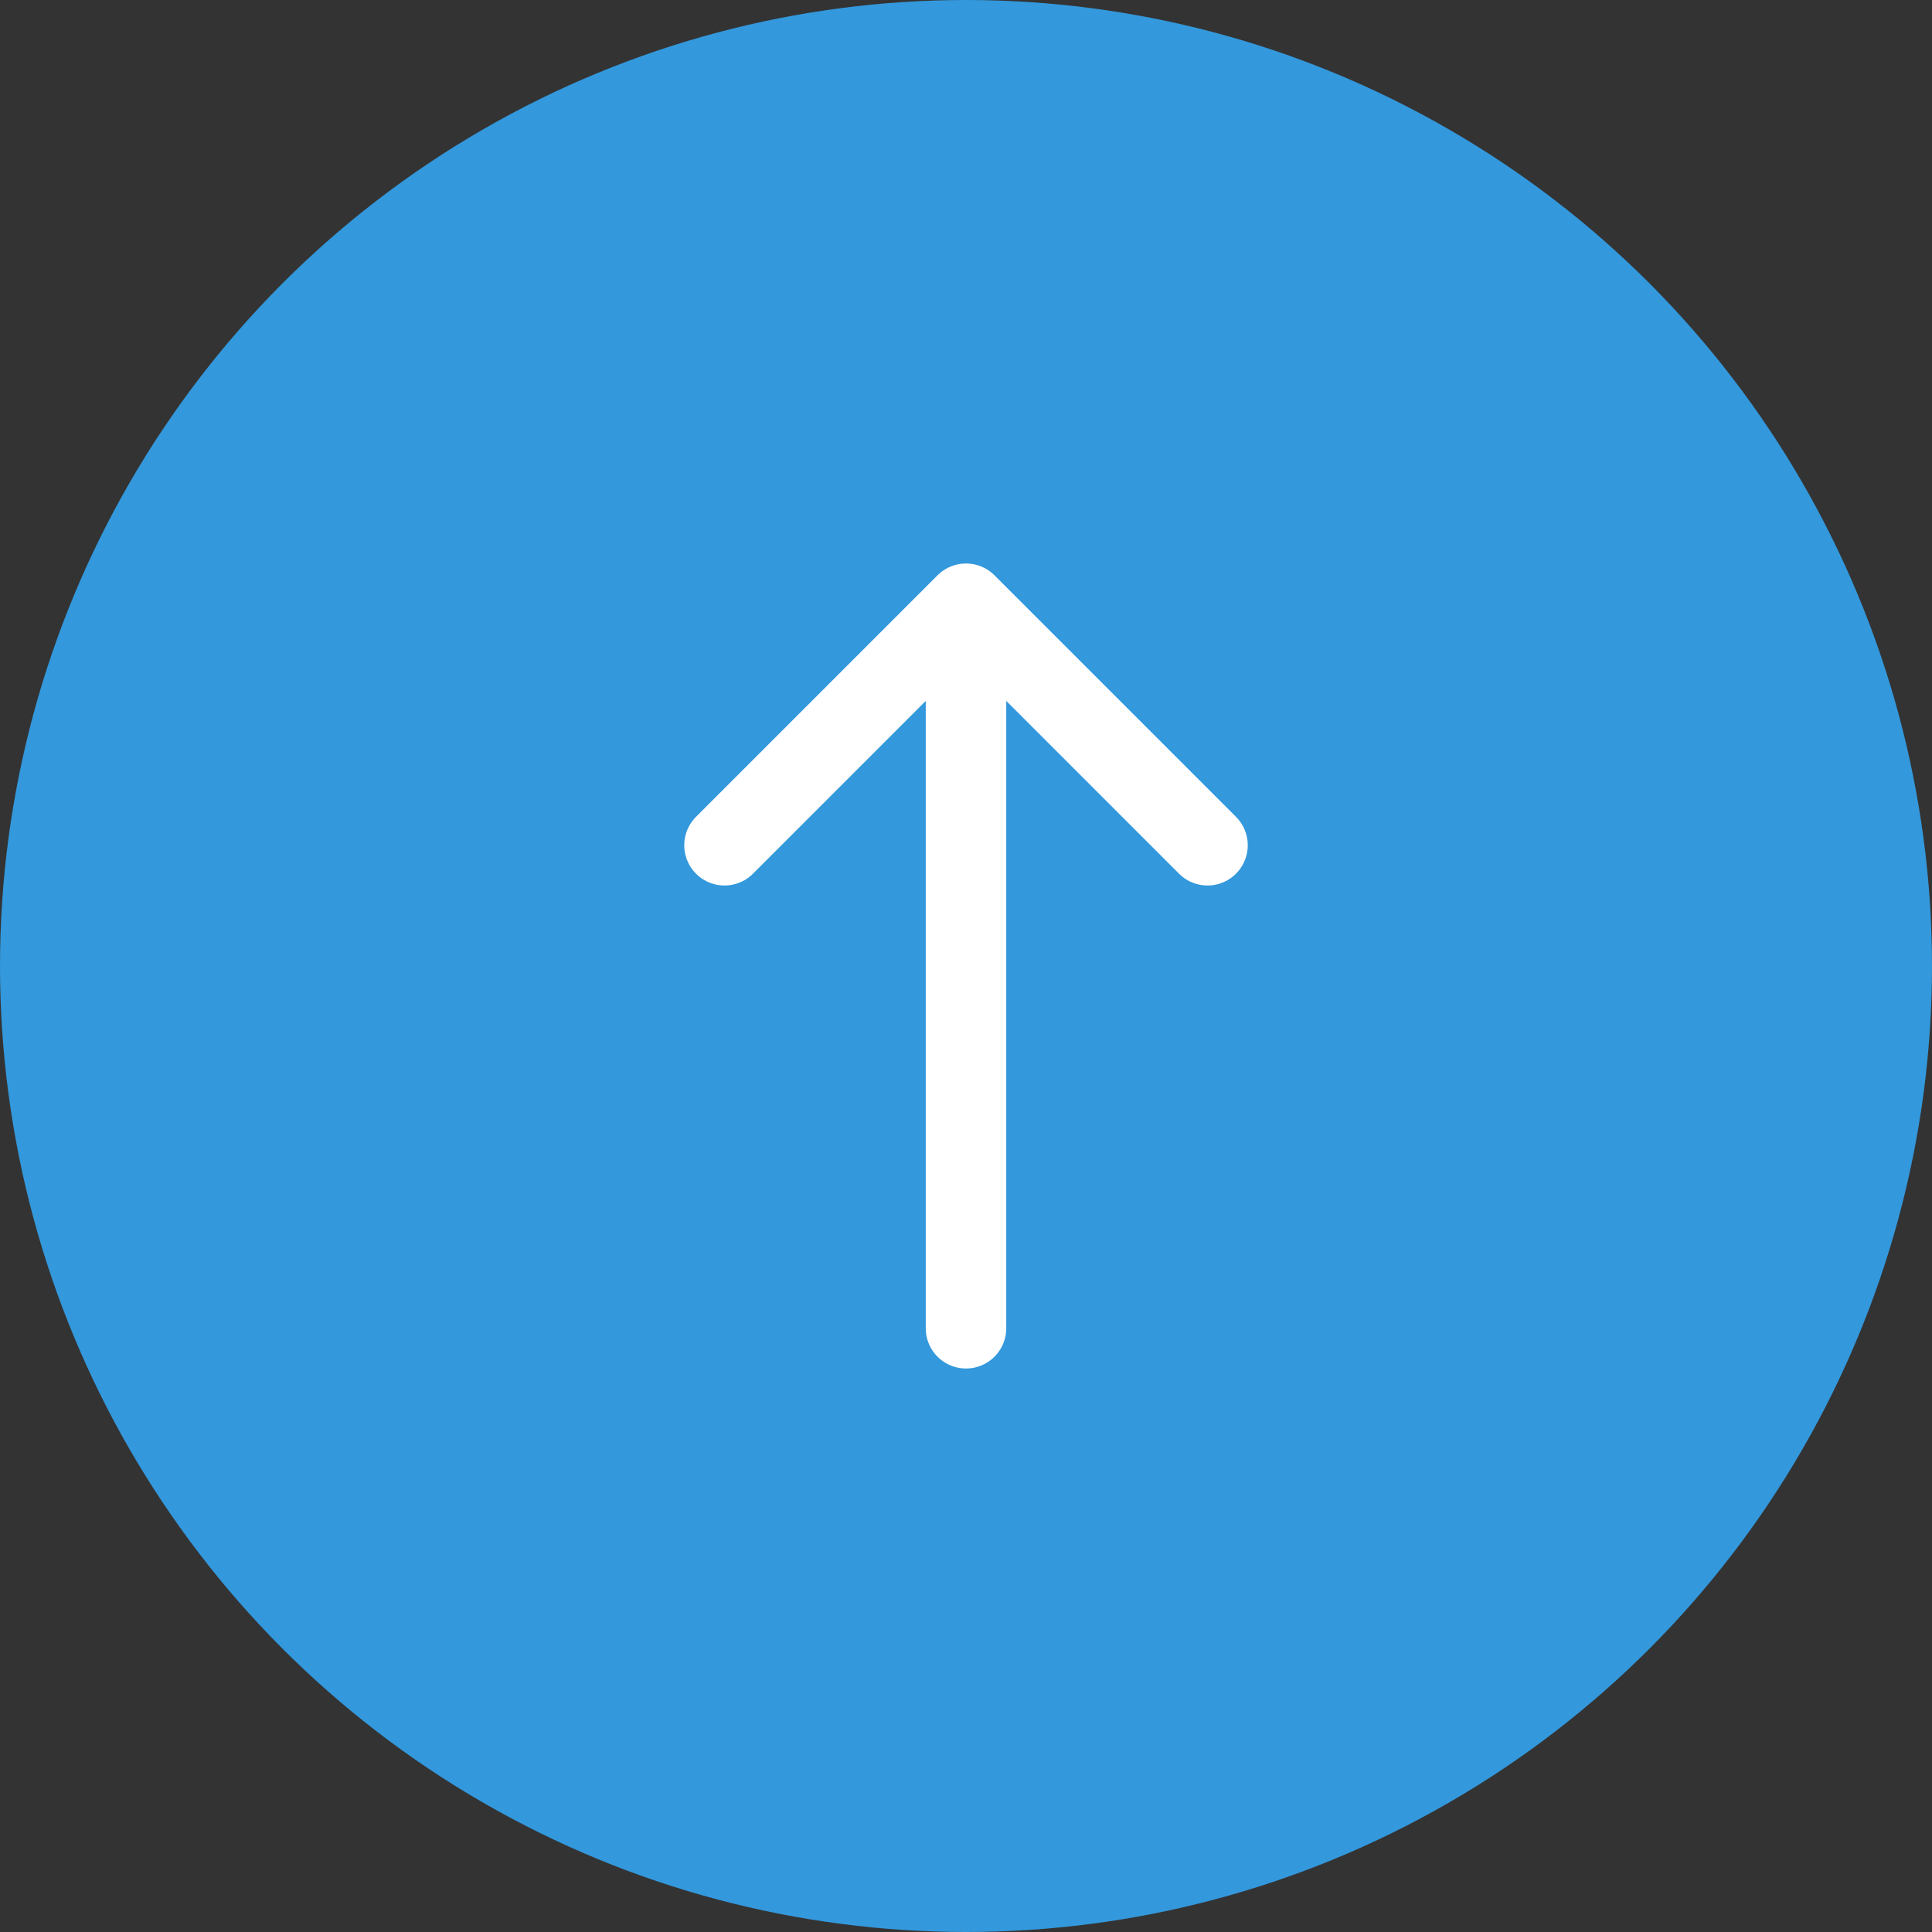 <svg width="48" height="48" fill="none" xmlns="http://www.w3.org/2000/svg"><rect width="100%" height="100%" fill="#333333" stroke="none"/><circle cx="24" cy="24" r="24" fill="#3398DC"/><path d="M24 15v18m0-18-6 6m6-6 6 6" stroke="#fff" stroke-width="2" stroke-linecap="round" stroke-linejoin="round"/></svg>